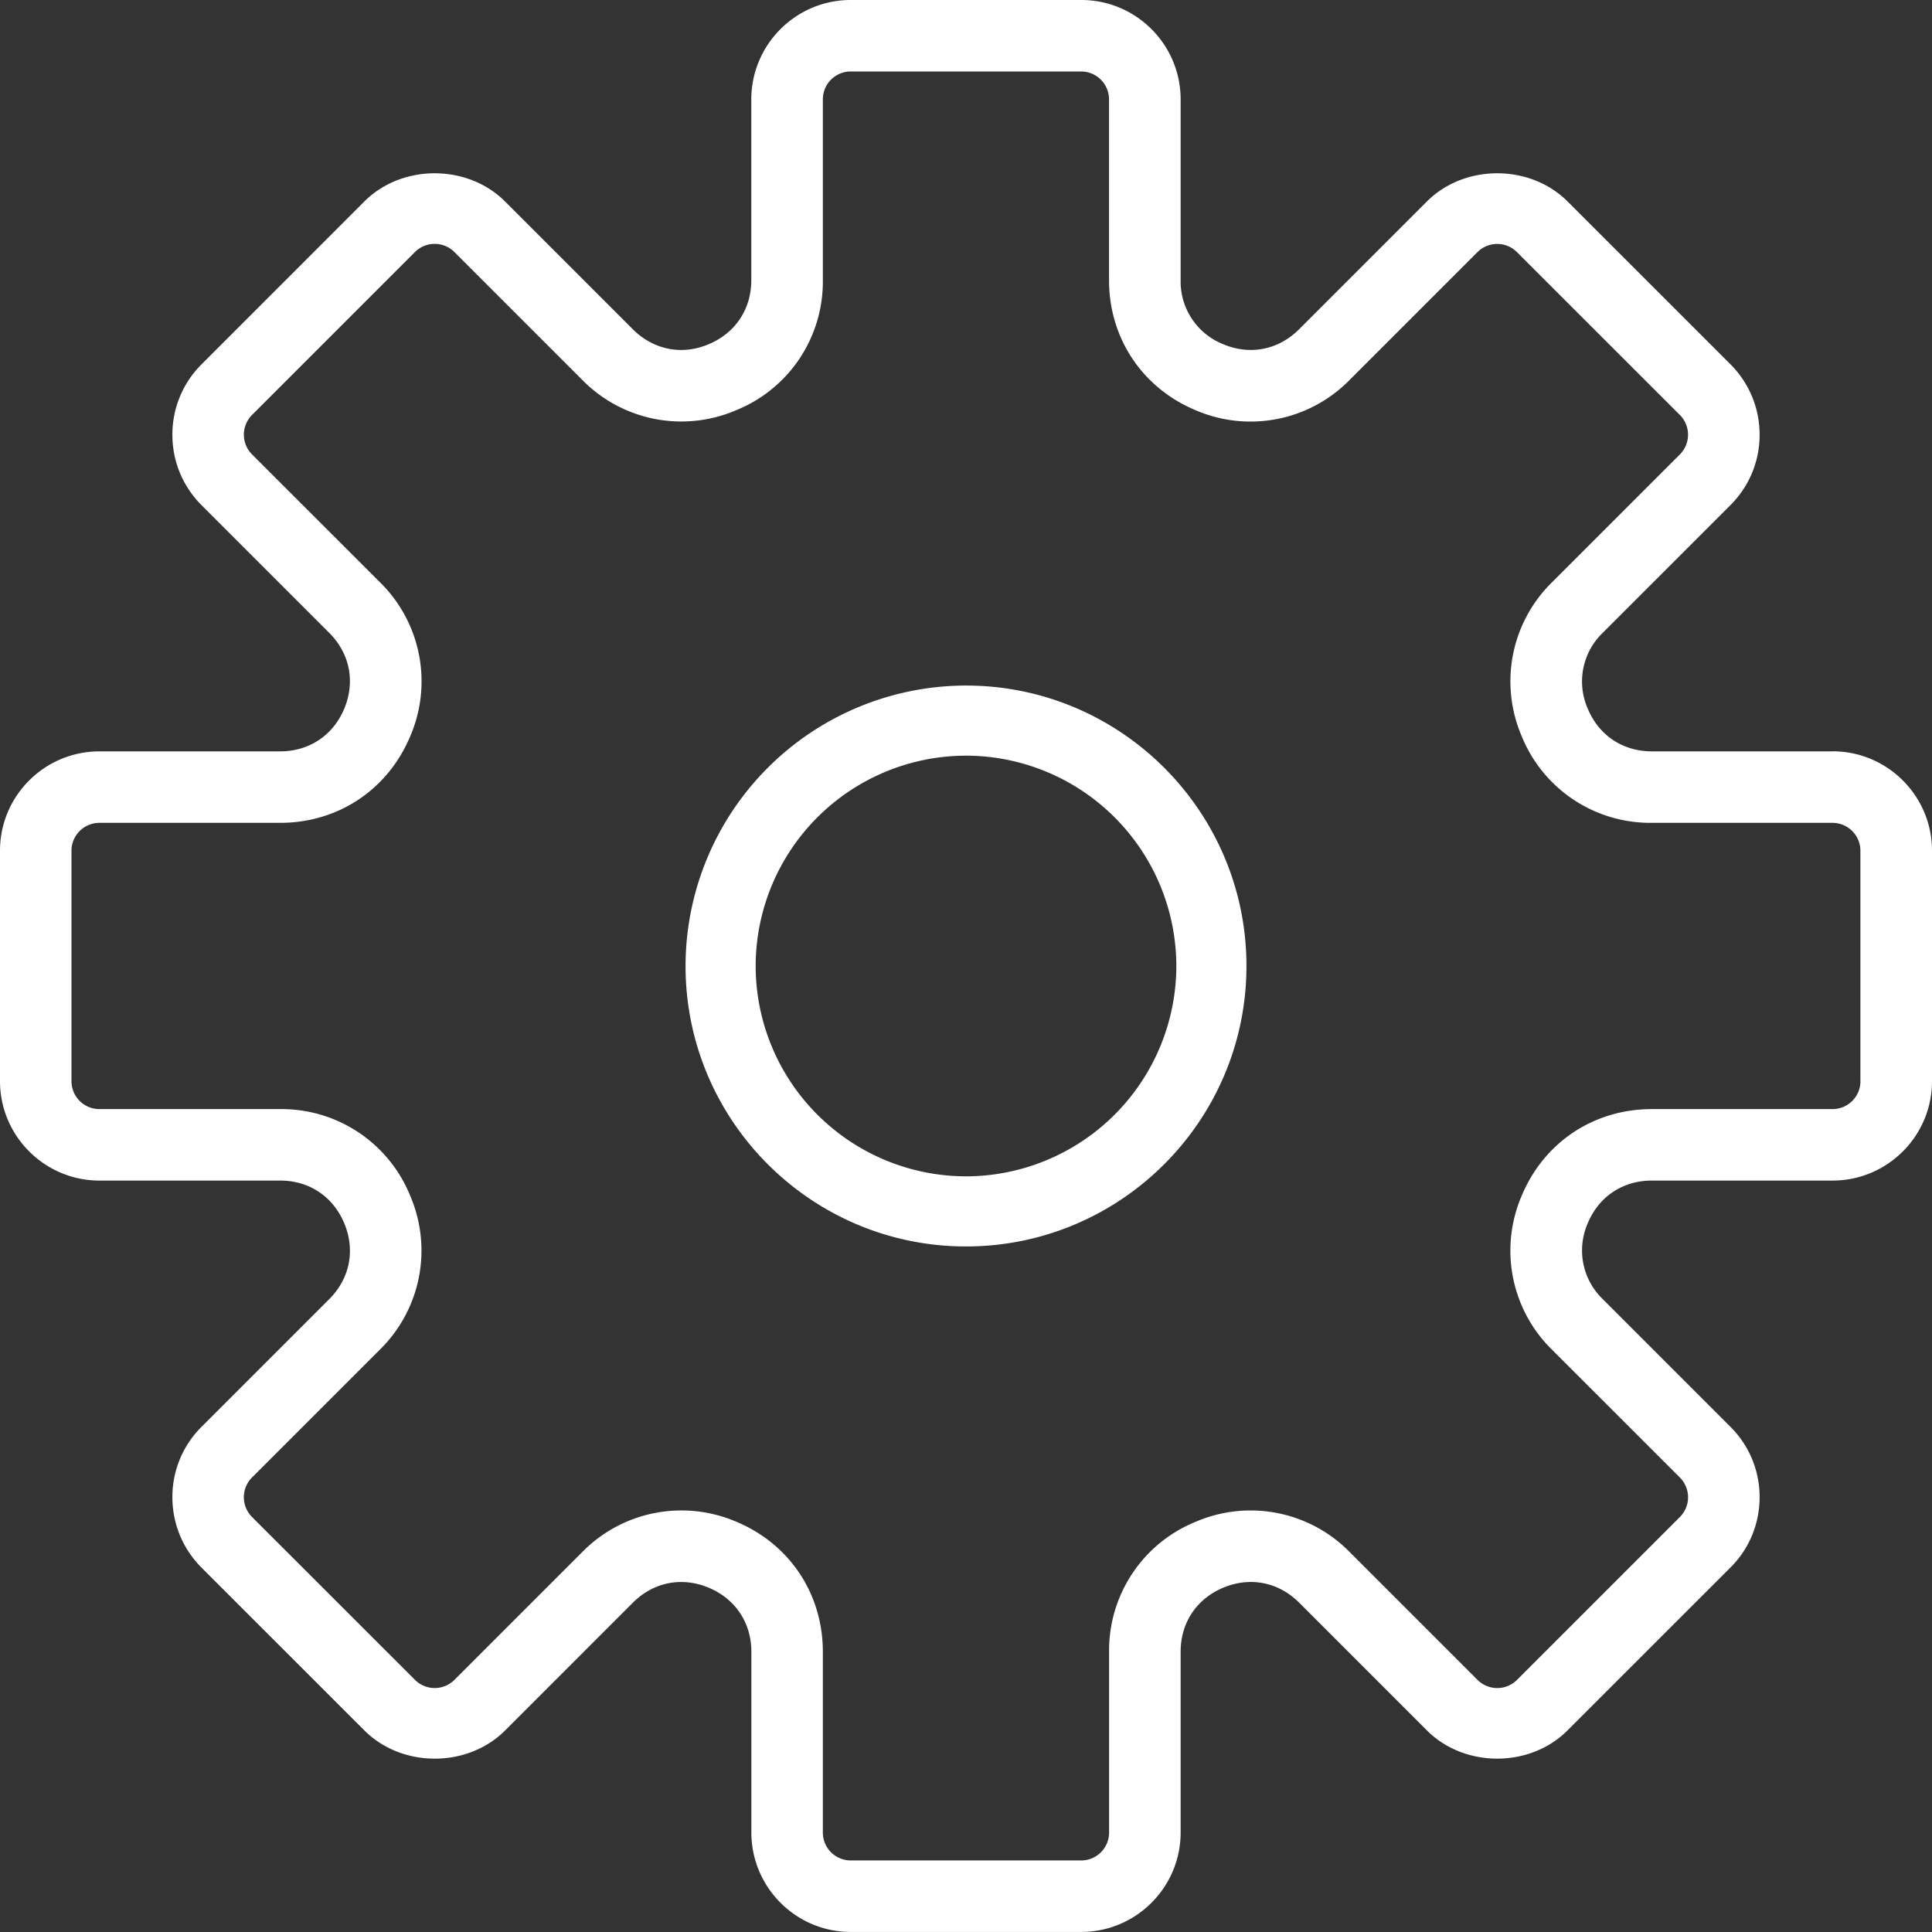 <?xml version="1.0" encoding="UTF-8"?>
<svg xmlns="http://www.w3.org/2000/svg" width="31" height="31" viewBox="0 0 31 31">
    <rect x="0" y="0" width="31" height="31" fill="#333333" stroke="none"/>
    <g fill="#FFF" fill-rule="nonzero">
        <path d="M29.404 12.056h-2.9c-.466 0-.85-.257-1.029-.688a1.083 1.083 0 0 1 .241-1.213l2.05-2.05c.302-.302.468-.703.468-1.129 0-.426-.166-.827-.467-1.13l-2.614-2.613c-.603-.603-1.654-.604-2.258 0l-2.05 2.05c-.33.33-.784.421-1.213.242a1.082 1.082 0 0 1-.688-1.029v-2.9C18.944.716 18.23 0 17.35 0H13.65c-.88 0-1.595.716-1.595 1.596v2.9c0 .466-.257.85-.688 1.029-.429.18-.884.087-1.213-.242l-2.05-2.05c-.604-.604-1.655-.603-2.258 0L3.233 5.847a1.587 1.587 0 0 0-.467 1.13c0 .425.166.826.467 1.128l2.05 2.05c.33.33.42.783.242 1.213-.178.43-.563.688-1.029.688h-2.9C.716 12.056 0 12.77 0 13.65v3.697c0 .88.716 1.596 1.596 1.596h2.9c.466 0 .85.257 1.029.688.178.43.088.884-.241 1.213l-2.05 2.05a1.586 1.586 0 0 0-.468 1.129c0 .426.166.827.467 1.13l2.614 2.613c.603.603 1.654.604 2.258 0l2.05-2.05c.33-.33.782-.42 1.213-.242.43.179.688.563.688 1.029v2.9c0 .88.715 1.596 1.595 1.596h3.697c.88 0 1.596-.716 1.596-1.596v-2.9c0-.466.256-.85.687-1.029.431-.179.884-.088 1.214.241l2.05 2.05c.604.605 1.655.604 2.257 0l2.614-2.613c.302-.301.468-.703.468-1.13 0-.425-.166-.826-.468-1.128l-2.05-2.05a1.084 1.084 0 0 1-.241-1.213c.177-.43.563-.688 1.029-.688h2.9c.88 0 1.596-.715 1.596-1.595V13.65c0-.88-.716-1.595-1.596-1.595zm.448 5.293c0 .246-.201.447-.448.447h-2.9c-.932 0-1.733.535-2.09 1.396a2.226 2.226 0 0 0 .49 2.466l2.051 2.05a.448.448 0 0 1 0 .633l-2.614 2.614a.448.448 0 0 1-.633 0l-2.05-2.05a2.228 2.228 0 0 0-2.466-.49 2.227 2.227 0 0 0-1.396 2.089v2.9c0 .247-.2.448-.447.448H13.65a.448.448 0 0 1-.447-.448v-2.9c0-.932-.535-1.733-1.396-2.09a2.23 2.23 0 0 0-2.465.49l-2.05 2.05a.448.448 0 0 1-.634 0l-2.614-2.613a.448.448 0 0 1 0-.634l2.05-2.05a2.227 2.227 0 0 0 .49-2.465 2.227 2.227 0 0 0-2.089-1.396h-2.9a.448.448 0 0 1-.448-.447V13.65c0-.246.201-.447.448-.447h2.9c.932 0 1.733-.535 2.09-1.396a2.226 2.226 0 0 0-.49-2.466l-2.051-2.05a.448.448 0 0 1 0-.633l2.614-2.614a.448.448 0 0 1 .633 0l2.05 2.05a2.227 2.227 0 0 0 2.466.49 2.225 2.225 0 0 0 1.396-2.089v-2.9c0-.247.2-.448.447-.448h3.697c.247 0 .448.201.448.448v2.9c0 .932.535 1.733 1.396 2.09a2.226 2.226 0 0 0 2.466-.49l2.05-2.05a.448.448 0 0 1 .633 0l2.614 2.613a.448.448 0 0 1 0 .634l-2.05 2.05a2.227 2.227 0 0 0-.49 2.465 2.227 2.227 0 0 0 2.089 1.396h2.9c.247 0 .448.2.448.447v3.698z"/>
        <path d="M15.5 11a4.505 4.505 0 0 0-4.5 4.5c0 2.482 2.018 4.5 4.5 4.5s4.5-2.018 4.5-4.5-2.018-4.5-4.5-4.5zm0 7.875a3.38 3.38 0 0 1-3.375-3.375 3.38 3.38 0 0 1 3.375-3.375 3.38 3.38 0 0 1 3.375 3.375 3.38 3.38 0 0 1-3.375 3.375z"/>
    </g>
</svg>
